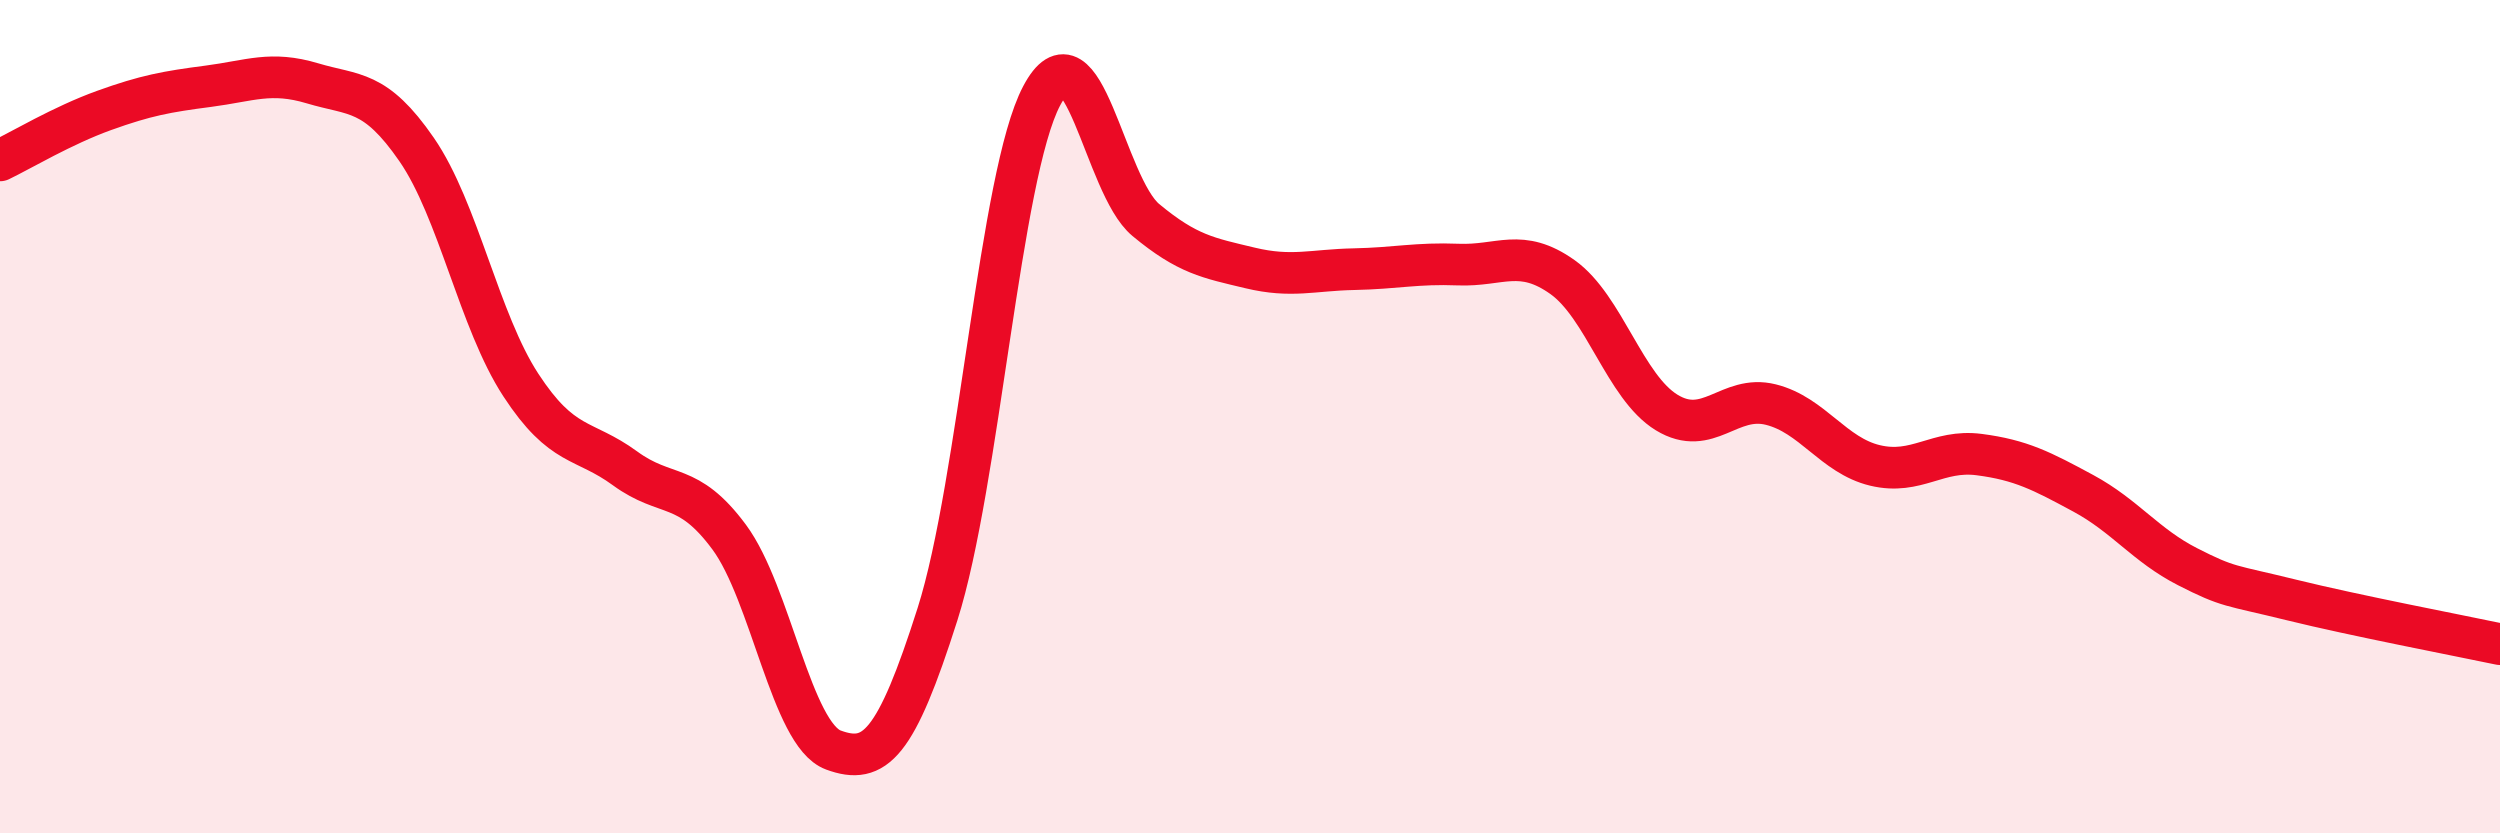 
    <svg width="60" height="20" viewBox="0 0 60 20" xmlns="http://www.w3.org/2000/svg">
      <path
        d="M 0,3.85 C 0.5,3.61 1.5,3.01 2.5,2.65 C 3.5,2.29 4,2.2 5,2.07 C 6,1.94 6.5,1.7 7.5,2 C 8.5,2.3 9,2.14 10,3.59 C 11,5.04 11.5,7.71 12.5,9.24 C 13.5,10.77 14,10.51 15,11.24 C 16,11.97 16.5,11.54 17.5,12.89 C 18.5,14.24 19,17.63 20,18 C 21,18.37 21.5,17.88 22.5,14.74 C 23.5,11.6 24,4.19 25,2.3 C 26,0.41 26.5,4.45 27.5,5.28 C 28.5,6.11 29,6.19 30,6.43 C 31,6.67 31.5,6.48 32.5,6.46 C 33.5,6.44 34,6.31 35,6.35 C 36,6.39 36.5,5.94 37.5,6.65 C 38.5,7.36 39,9.29 40,9.9 C 41,10.51 41.5,9.46 42.5,9.71 C 43.5,9.96 44,10.93 45,11.17 C 46,11.41 46.5,10.78 47.5,10.91 C 48.5,11.04 49,11.3 50,11.84 C 51,12.38 51.5,13.09 52.5,13.6 C 53.5,14.11 53.5,14.03 55,14.4 C 56.5,14.77 59,15.25 60,15.46L60 20L0 20Z"
        fill="#EB0A25"
        opacity="0.1"
        stroke-linecap="round"
        stroke-linejoin="round"
      />
      <path
        d="M 0,3.85 C 0.5,3.61 1.5,3.01 2.5,2.65 C 3.5,2.29 4,2.2 5,2.07 C 6,1.94 6.5,1.7 7.5,2 C 8.5,2.3 9,2.14 10,3.59 C 11,5.04 11.5,7.71 12.5,9.24 C 13.5,10.77 14,10.51 15,11.24 C 16,11.97 16.5,11.54 17.5,12.89 C 18.5,14.24 19,17.63 20,18 C 21,18.37 21.5,17.88 22.5,14.74 C 23.5,11.6 24,4.19 25,2.3 C 26,0.41 26.5,4.45 27.5,5.28 C 28.5,6.11 29,6.19 30,6.43 C 31,6.67 31.5,6.48 32.5,6.46 C 33.5,6.44 34,6.31 35,6.35 C 36,6.39 36.5,5.94 37.5,6.65 C 38.5,7.36 39,9.29 40,9.9 C 41,10.51 41.5,9.46 42.5,9.71 C 43.5,9.96 44,10.93 45,11.17 C 46,11.41 46.5,10.78 47.5,10.91 C 48.5,11.04 49,11.3 50,11.84 C 51,12.38 51.5,13.09 52.5,13.6 C 53.5,14.11 53.5,14.03 55,14.4 C 56.5,14.77 59,15.25 60,15.46"
        stroke="#EB0A25"
        stroke-width="1"
        fill="none"
        stroke-linecap="round"
        stroke-linejoin="round"
      />
    </svg>
  